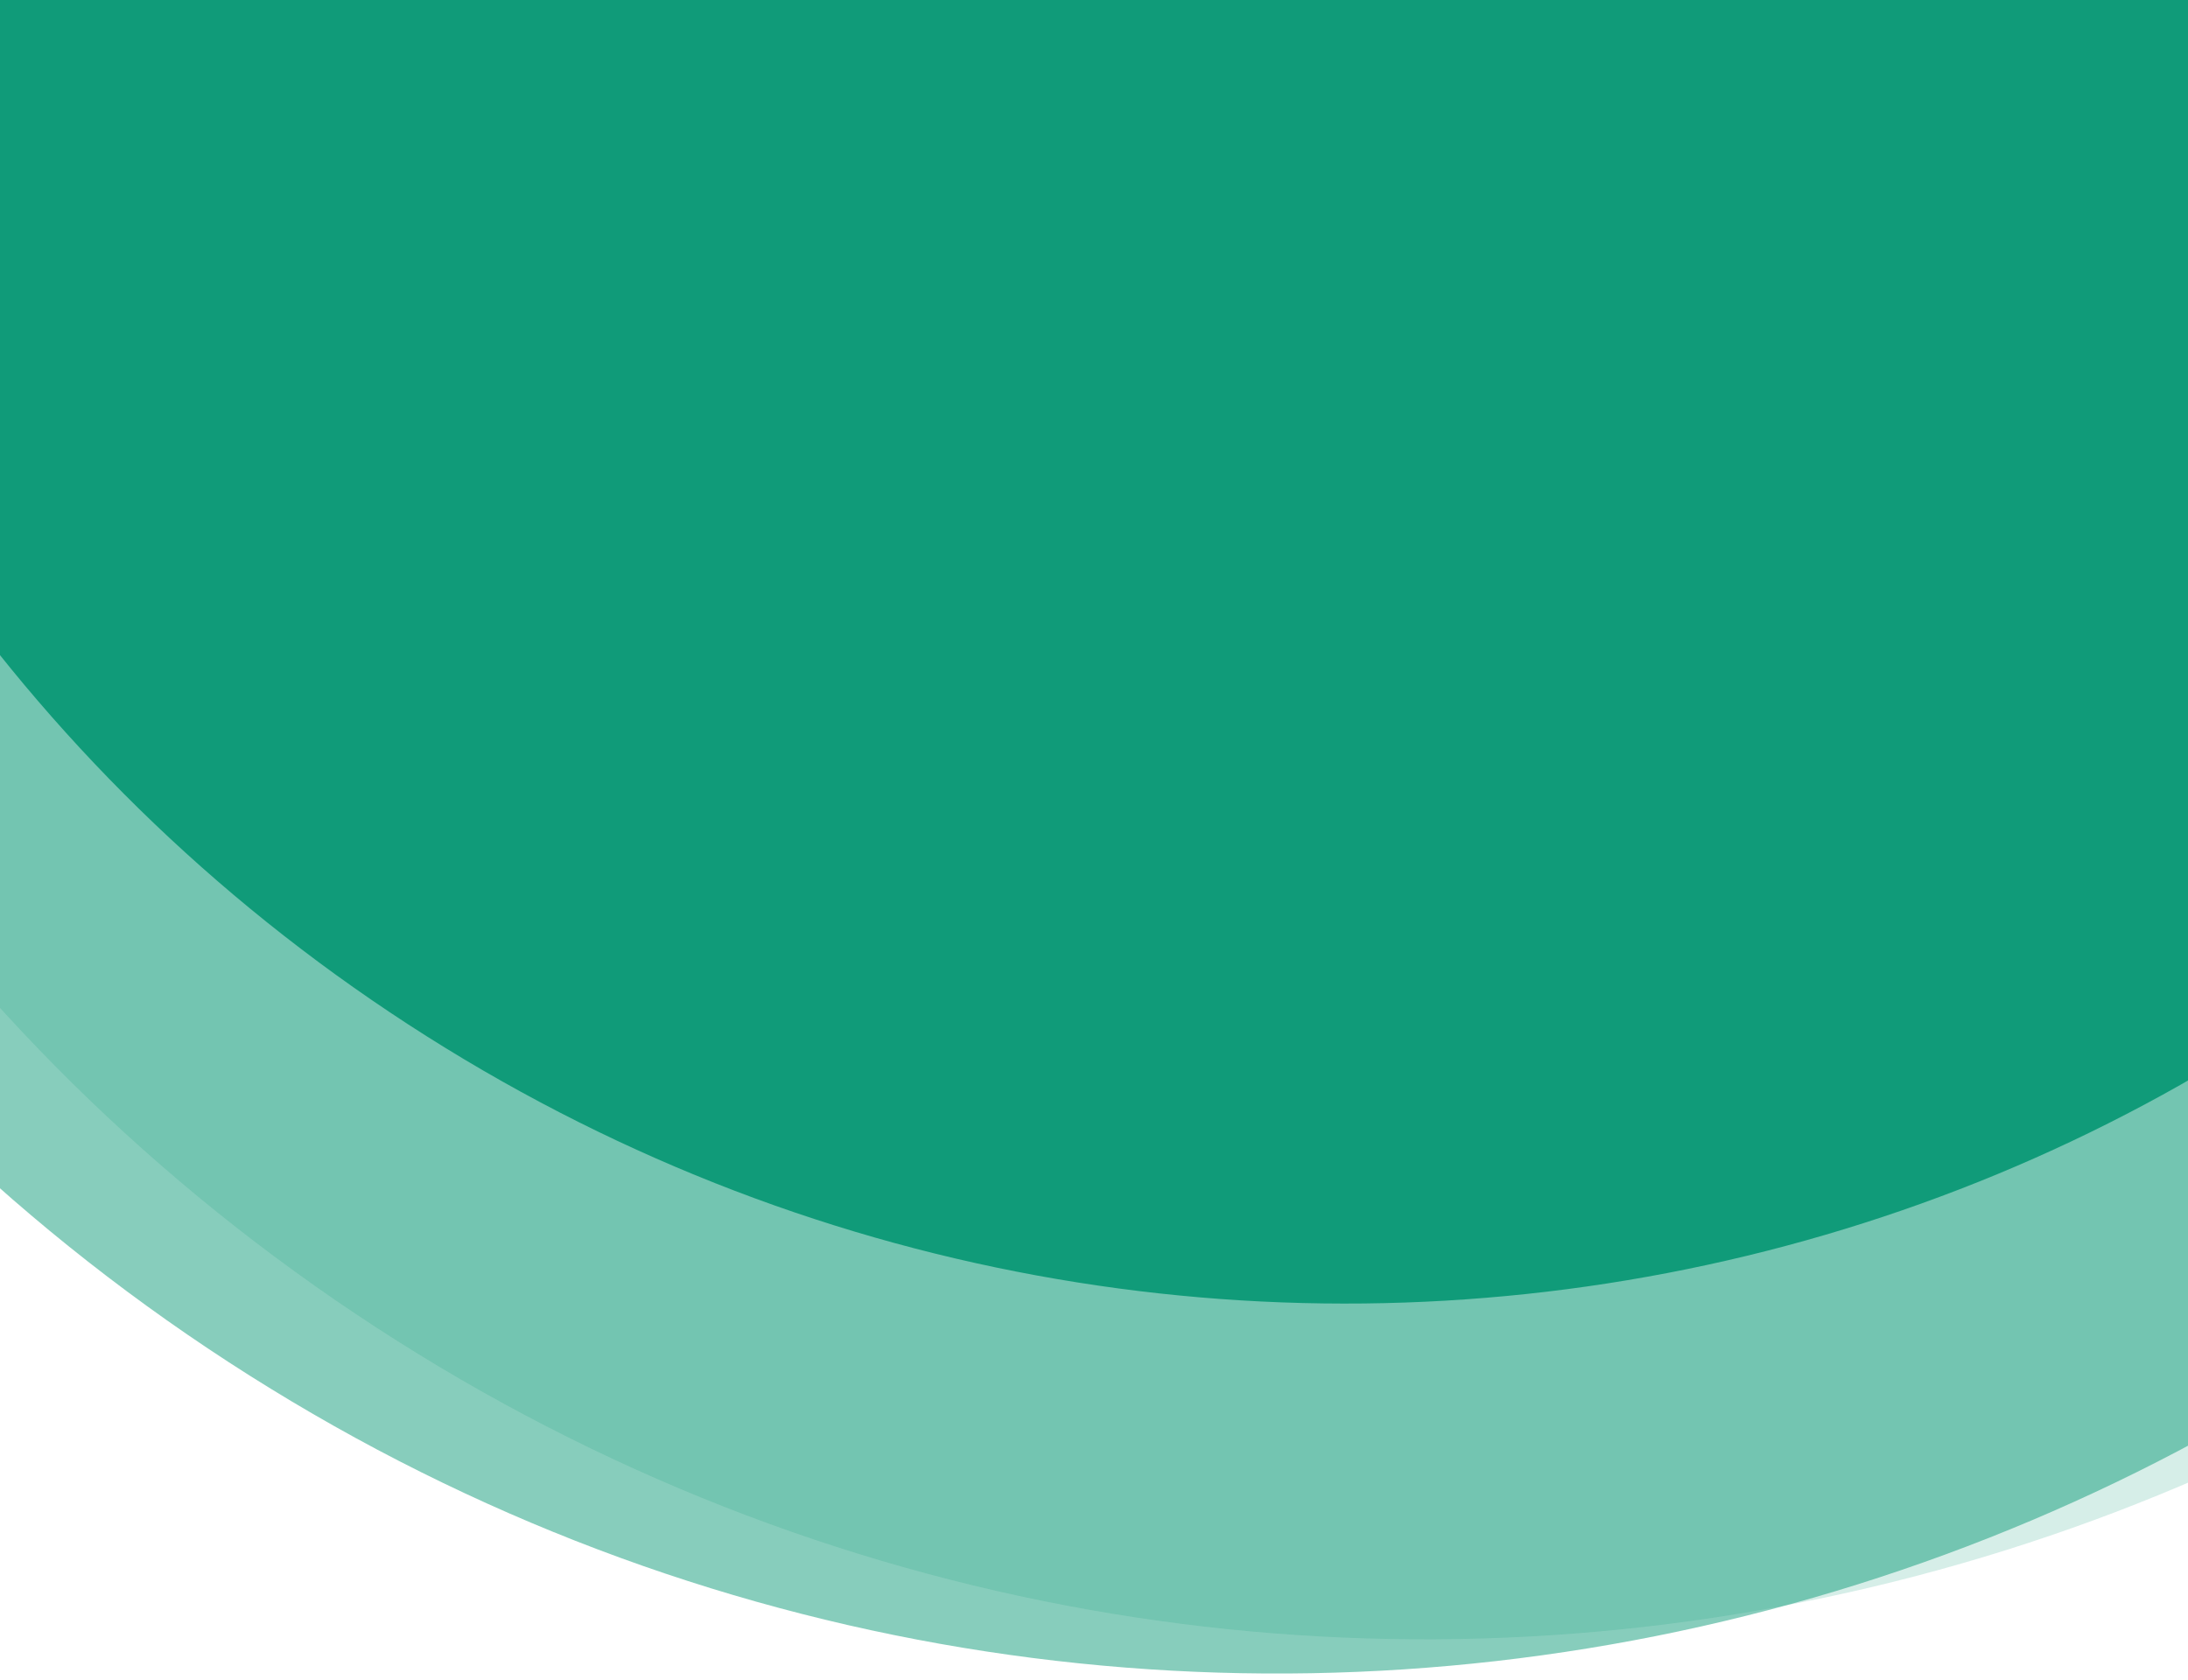 <svg xmlns="http://www.w3.org/2000/svg" xmlns:xlink="http://www.w3.org/1999/xlink" width="375" height="288" viewBox="0 0 375 288">
  <defs>
    <clipPath id="clip-path">
      <rect id="Rechteck_1973" data-name="Rechteck 1973" width="375" height="288" transform="translate(484 1117)" fill="#fff"/>
    </clipPath>
    <clipPath id="clip-path-2">
      <rect id="Rechteck_1968" data-name="Rechteck 1968" width="375" height="575" transform="translate(0 180)" fill="#fff" stroke="#707070" stroke-width="1"/>
    </clipPath>
    <clipPath id="clip-path-3">
      <path id="Pfad_3530" data-name="Pfad 3530" d="M552.613-1124.144C687.939-1036.176,727.4-856.8,640.75-723.5h0c-86.649,133.3-266.6,170.053-401.923,82.087h0C103.5-729.382,64.04-908.755,150.69-1042.056h0c54.764-84.249,146.81-129.931,241.29-129.936h0a294.006,294.006,0,0,1,160.633,47.848" transform="translate(-104.728 1171.992)" fill="#109b79"/>
    </clipPath>
    <clipPath id="clip-path-4">
      <path id="Pfad_3535" data-name="Pfad 3535" d="M710.286-542.879H0v-669.369H710.286Z" transform="translate(0 1212.248)" fill="#109b79"/>
    </clipPath>
    <clipPath id="clip-path-5">
      <rect id="Rechteck_1966" data-name="Rechteck 1966" width="922.892" height="924.514" fill="#109b79"/>
    </clipPath>
    <clipPath id="clip-path-6">
      <path id="Pfad_3532" data-name="Pfad 3532" d="M53.4-1046.039c99.406-152.926,303.961-196.312,456.886-96.906s196.312,303.961,96.906,456.885S303.227-489.747,150.3-589.153-46.009-893.114,53.4-1046.039" transform="translate(0 1196.342)" fill="#109b79"/>
    </clipPath>
    <clipPath id="clip-path-7">
      <rect id="Rechteck_1967" data-name="Rechteck 1967" width="922.892" height="924.51" fill="#109b79"/>
    </clipPath>
    <clipPath id="clip-path-8">
      <path id="Pfad_3534" data-name="Pfad 3534" d="M143.407-1061.947c99.406-152.925,303.96-196.311,456.885-96.9S796.6-854.891,697.2-701.966,393.238-505.654,240.312-605.06,44-909.021,143.407-1061.947" transform="translate(-90.01 1212.249)" fill="#109b79"/>
    </clipPath>
  </defs>
  <g id="Gruppe_maskieren_16" data-name="Gruppe maskieren 16" transform="translate(-484 -1117)" clip-path="url(#clip-path)">
    <g id="Gruppe_maskieren_14" data-name="Gruppe maskieren 14" transform="translate(484 699)" clip-path="url(#clip-path-2)">
      <g id="Gruppe_11835" data-name="Gruppe 11835" transform="translate(-134.594 40.816)" style="mix-blend-mode: normal;isolation: isolate">
        <g id="Gruppe_11823" data-name="Gruppe 11823" transform="translate(70.475 22.228)" clip-path="url(#clip-path-3)">
          <g id="Gruppe_11822" data-name="Gruppe 11822" transform="translate(558.113 873.755) rotate(-160.175)">
            <path id="Pfad_3529" data-name="Pfad 3529" d="M227.016,870.59,895.2,629.7,668.188,0,0,240.892Z" transform="translate(0 0)" fill="#109b79"/>
          </g>
        </g>
        <g id="Gruppe_11834" data-name="Gruppe 11834" clip-path="url(#clip-path-4)">
          <g id="Gruppe_11828" data-name="Gruppe 11828" transform="translate(-106.3 -127.572)" opacity="0.5">
            <g id="Gruppe_11827" data-name="Gruppe 11827">
              <g id="Gruppe_11826" data-name="Gruppe 11826" clip-path="url(#clip-path-5)">
                <g id="Gruppe_11825" data-name="Gruppe 11825" transform="translate(129.765 131.063)" clip-path="url(#clip-path-6)">
                  <g id="Gruppe_11824" data-name="Gruppe 11824" transform="translate(578.887 887.2) rotate(-160.175)">
                    <path id="Pfad_3531" data-name="Pfad 3531" d="M227.016,870.59,895.2,629.7,668.188,0,0,240.892Z" transform="translate(0 0)" fill="#109b79"/>
                  </g>
                </g>
              </g>
            </g>
          </g>
          <g id="Gruppe_11833" data-name="Gruppe 11833" transform="translate(-121.944 -117.797)" opacity="0.172">
            <g id="Gruppe_11832" data-name="Gruppe 11832" transform="translate(0 0)">
              <g id="Gruppe_11831" data-name="Gruppe 11831" clip-path="url(#clip-path-7)">
                <g id="Gruppe_11830" data-name="Gruppe 11830" transform="translate(170.82 115.419)" clip-path="url(#clip-path-8)">
                  <g id="Gruppe_11829" data-name="Gruppe 11829" transform="translate(628.587 895.984) rotate(-160.175)">
                    <path id="Pfad_3533" data-name="Pfad 3533" d="M227.016,870.59,895.2,629.7,668.188,0,0,240.892Z" transform="translate(0 0)" fill="#109b79"/>
                  </g>
                </g>
              </g>
            </g>
          </g>
        </g>
      </g>
    </g>
  </g>
</svg>
